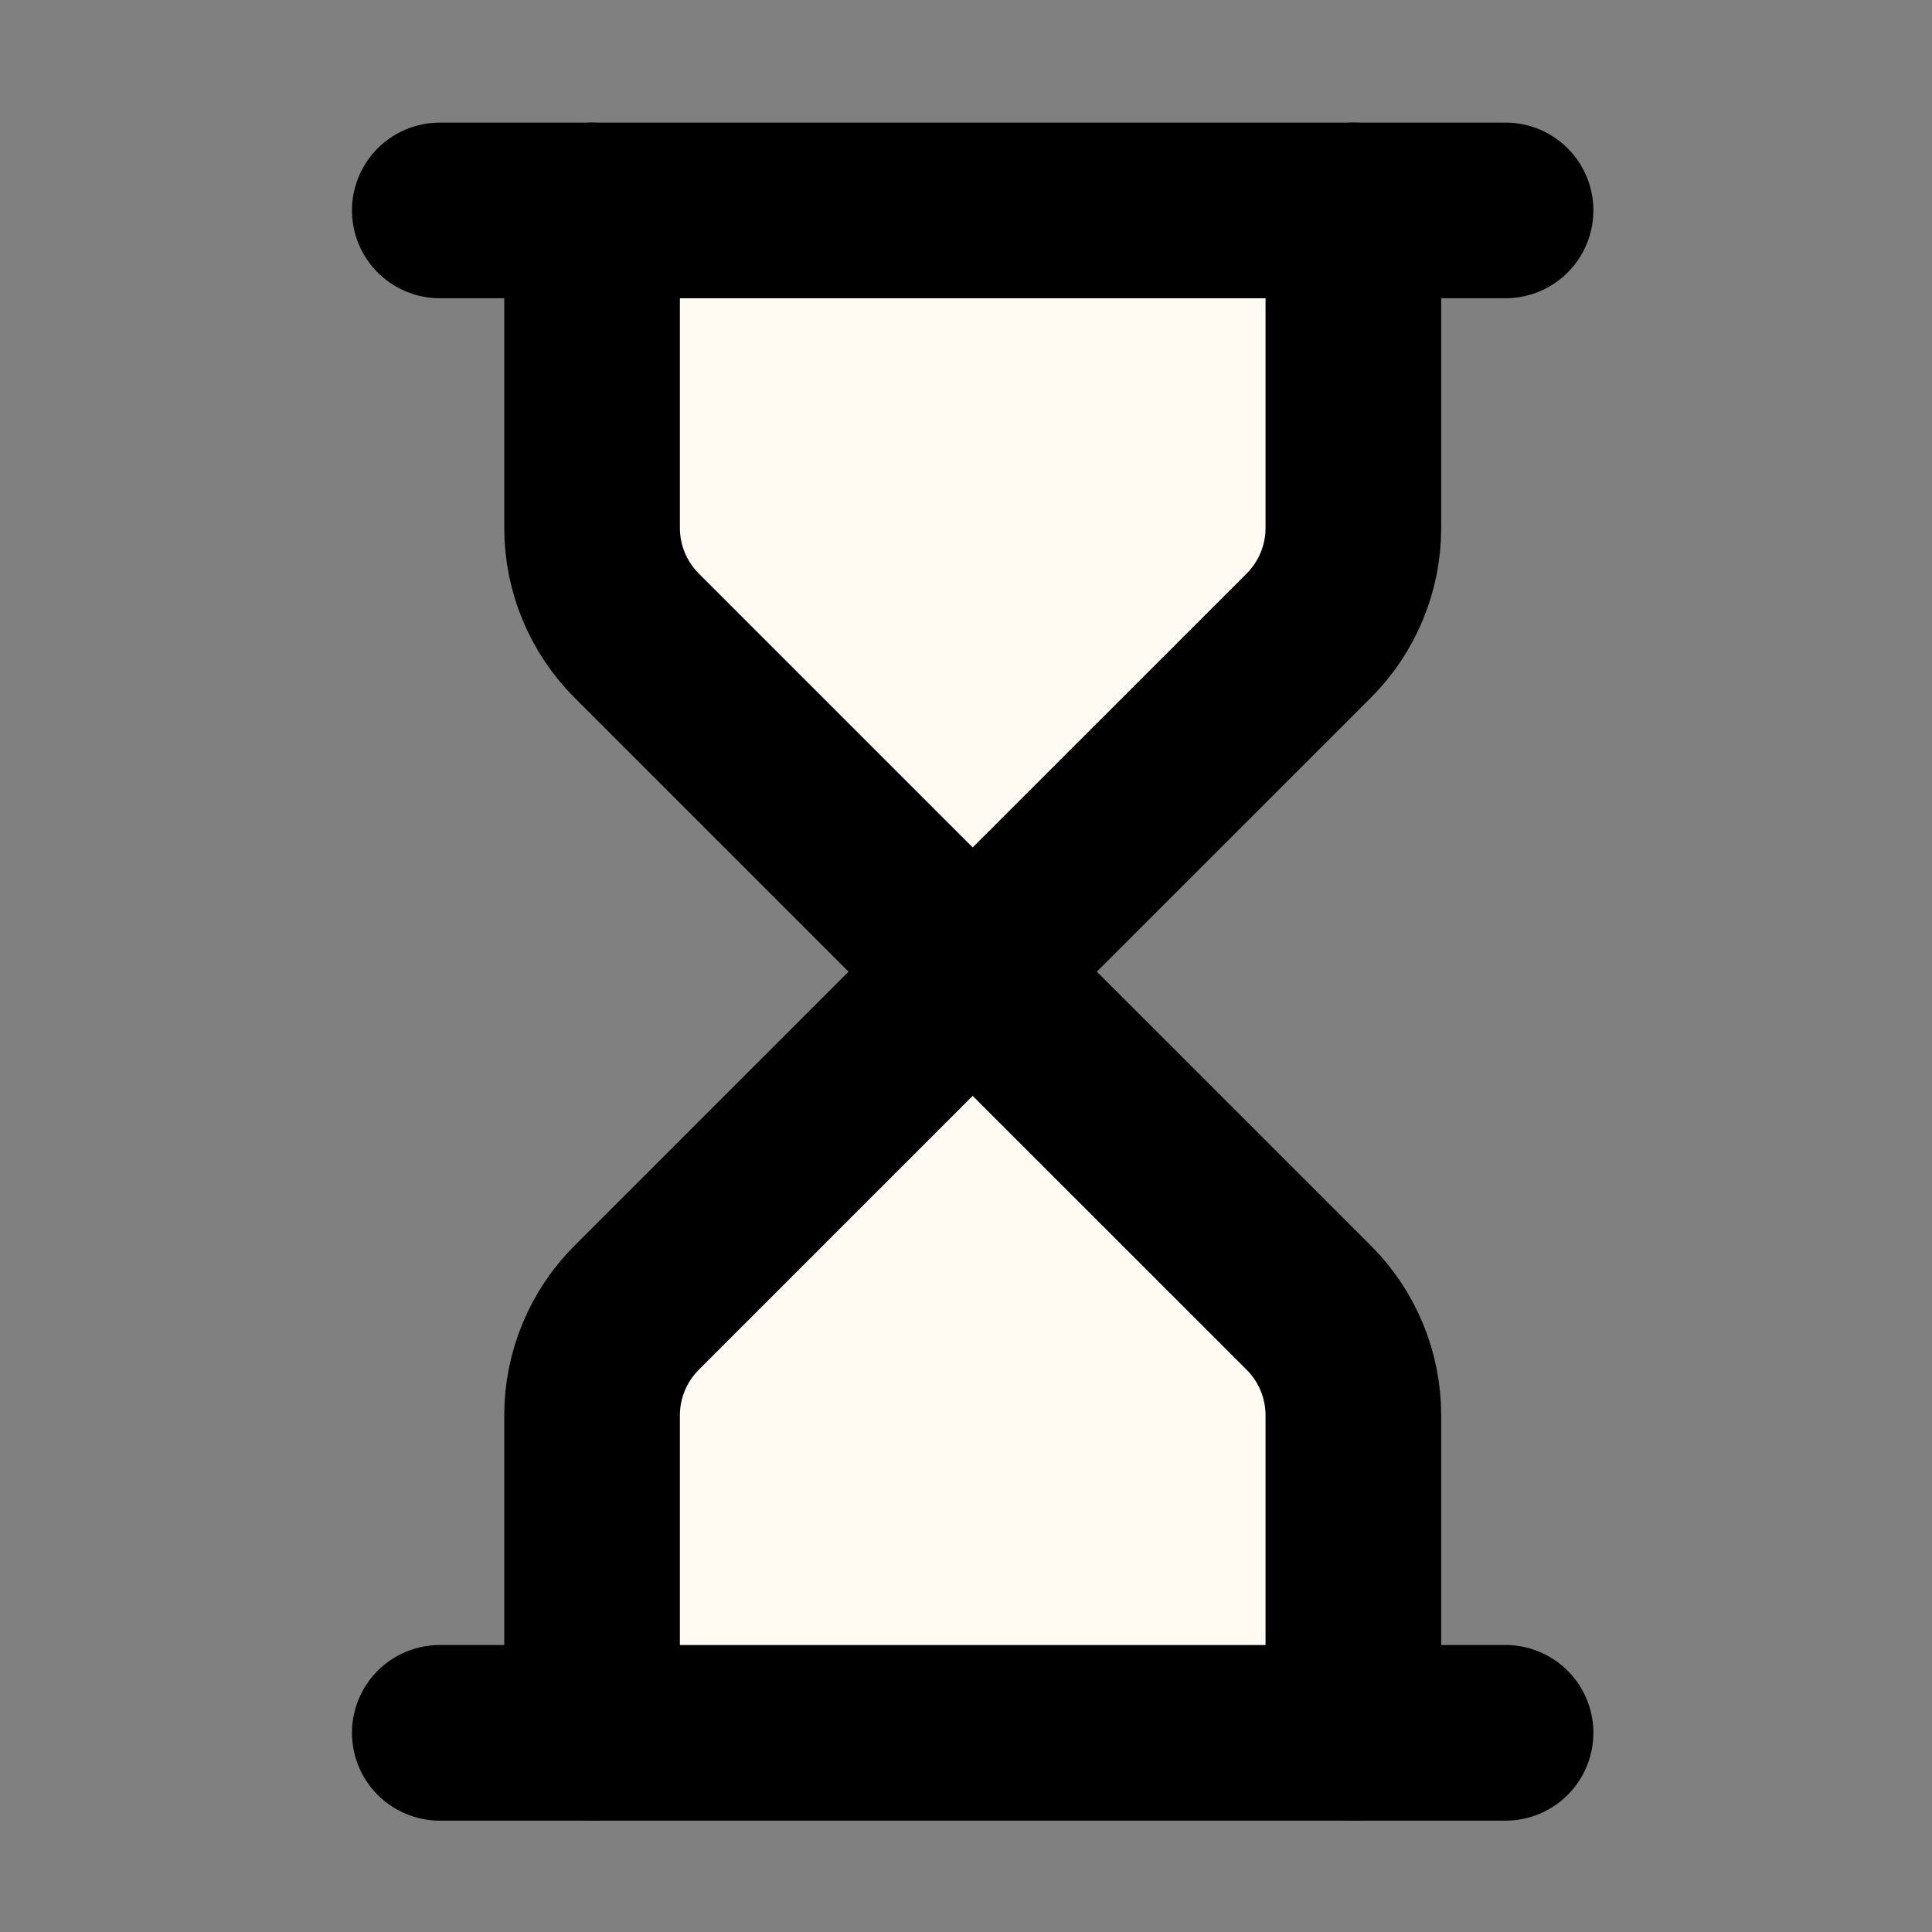 <svg width="22" height="22" viewBox="0 0 22 22" fill="none" xmlns="http://www.w3.org/2000/svg">
<rect x="0" y="0" width="22" height="22" fill="#808080" stroke="none"/>
<path d="M15.411 19.733V16.116C15.411 15.657 15.228 15.216 14.903 14.891L11.076 11.065L7.25 14.891C6.925 15.216 6.742 15.657 6.742 16.116V19.733" fill="#FFFBF2"/>
<path d="M15.411 19.733V16.116C15.411 15.657 15.228 15.216 14.903 14.891L11.076 11.065L7.25 14.891C6.925 15.216 6.742 15.657 6.742 16.116V19.733" stroke="black" stroke-width="2" stroke-linecap="round" stroke-linejoin="round"/>
<path d="M6.742 2.396V6.012C6.742 6.472 6.925 6.913 7.25 7.238L11.076 11.064L14.903 7.238C15.228 6.913 15.411 6.472 15.411 6.012V2.396" fill="#FFFBF2"/>
<path d="M6.742 2.396V6.012C6.742 6.472 6.925 6.913 7.25 7.238L11.076 11.064L14.903 7.238C15.228 6.913 15.411 6.472 15.411 6.012V2.396" stroke="black" stroke-width="2" stroke-linecap="round" stroke-linejoin="round"/>
<path d="M5.008 19.732H17.144" stroke="black" stroke-width="2" stroke-linecap="round" stroke-linejoin="round"/>
<path d="M5.008 2.396H17.144" stroke="black" stroke-width="2" stroke-linecap="round" stroke-linejoin="round"/>
</svg>
